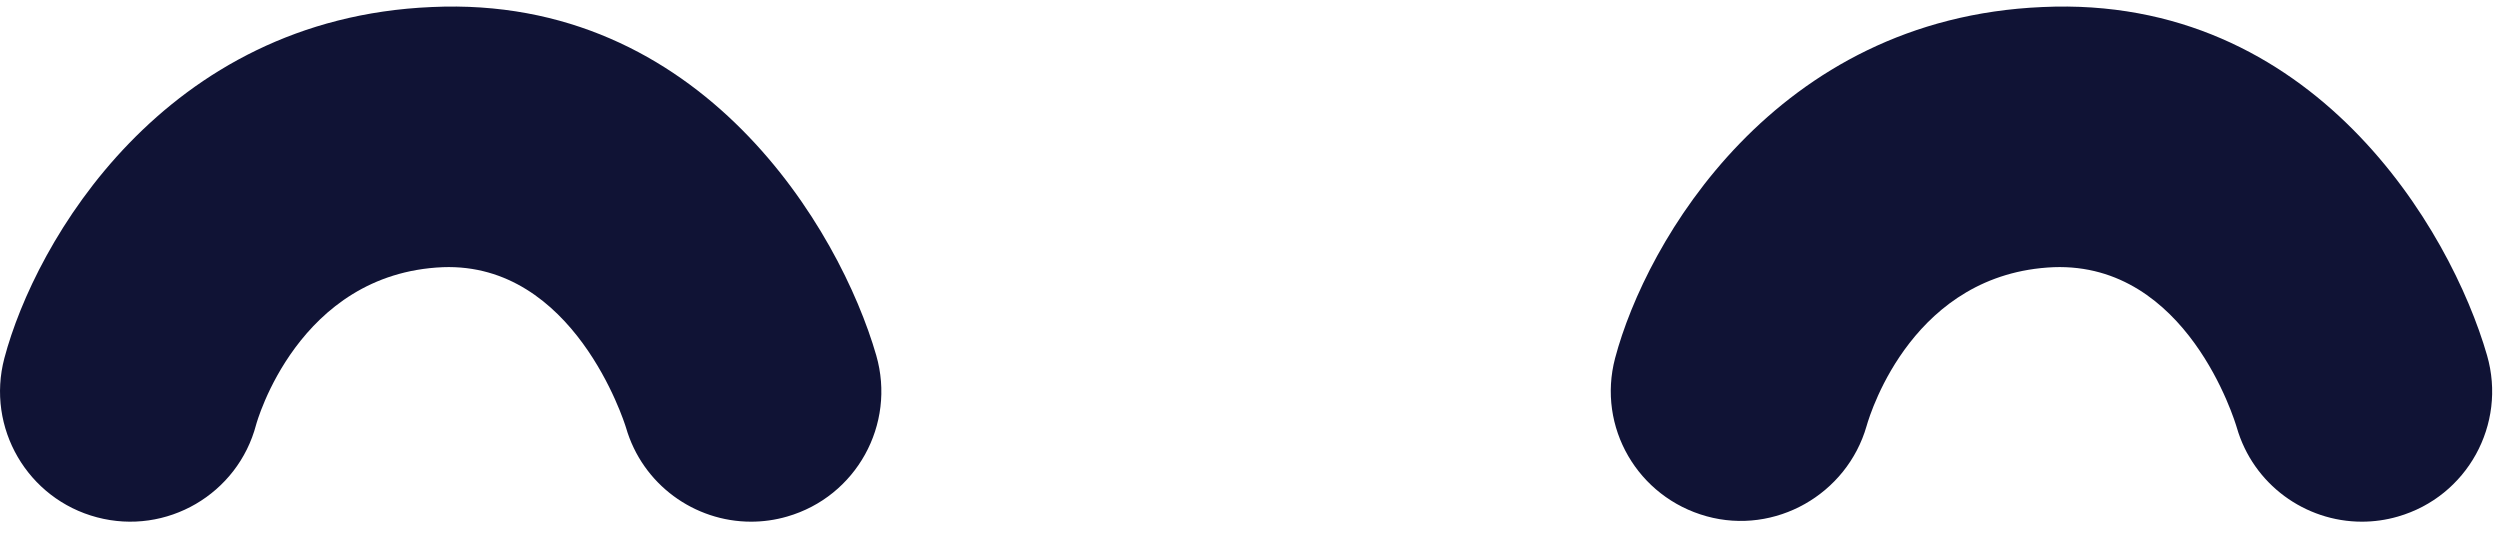 <svg width="38.4px" height="8.2px" viewBox="1 3.9 38.4 8.2" fill="none" xmlns="http://www.w3.org/2000/svg"><g id="Eyes/Poh/Happy"><g id="Group 7"><g id="Group 3"><path id="Fill 1" fill-rule="evenodd" clip-rule="evenodd" d="M37.278 11.913C36.41 11.913 35.61 11.343 35.357 10.467C35.33 10.376 34.595 7.931 32.544 8.004C30.406 8.095 29.739 10.203 29.671 10.443C29.368 11.497 28.264 12.121 27.214 11.83C26.156 11.538 25.528 10.461 25.808 9.401C26.282 7.612 28.262 4.182 32.374 4.008C36.538 3.815 38.645 7.432 39.201 9.358C39.507 10.42 38.894 11.528 37.833 11.834C37.648 11.888 37.462 11.913 37.278 11.913" fill="#101335"/></g><g id="Group 6"><path id="Fill 4" fill-rule="evenodd" clip-rule="evenodd" d="M12.536 11.913C11.668 11.913 10.868 11.343 10.615 10.467C10.587 10.376 9.812 7.931 7.802 8.004C5.574 8.098 4.94 10.4 4.934 10.423C4.653 11.491 3.557 12.129 2.49 11.846C1.422 11.564 0.785 10.47 1.067 9.402C1.54 7.612 3.52 4.182 7.632 4.008C11.781 3.815 13.903 7.432 14.459 9.358C14.765 10.42 14.152 11.528 13.091 11.834C12.906 11.888 12.72 11.913 12.536 11.913" fill="#101335"/></g></g></g></svg>